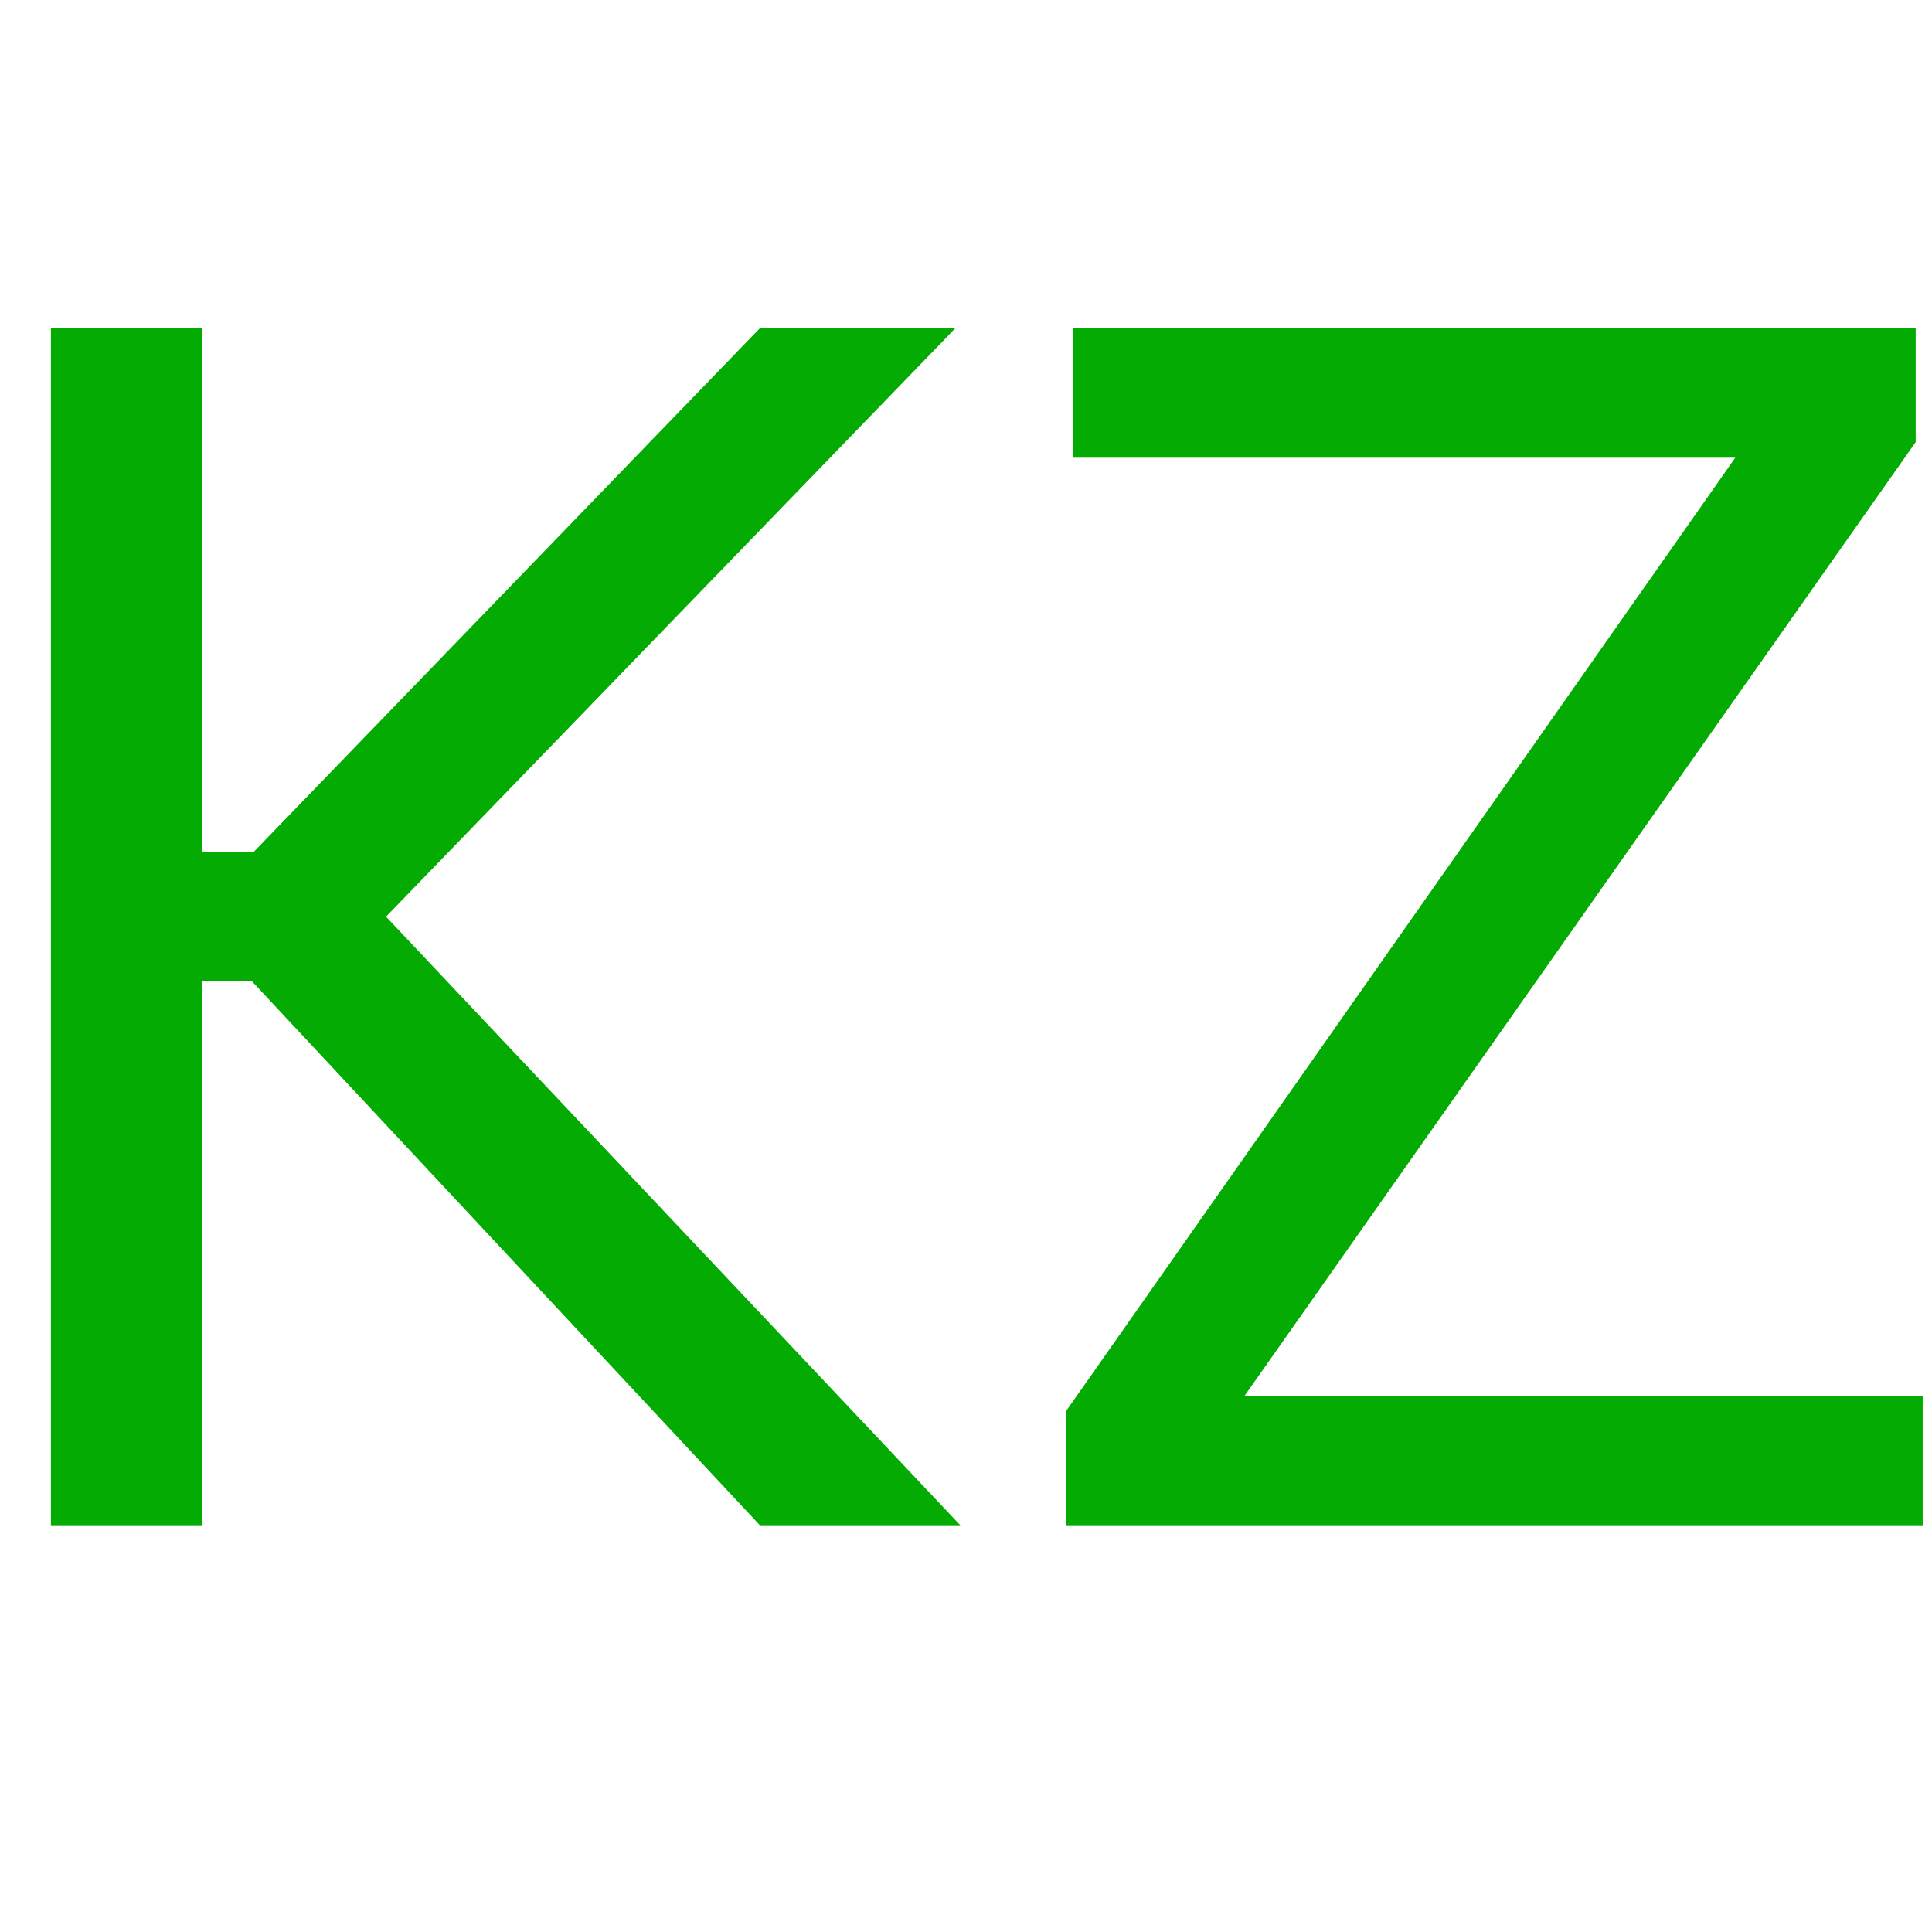 <svg width="24" height="24" viewBox="0 0 24 24" fill="none" xmlns="http://www.w3.org/2000/svg">
<path d="M0.699 4.111H0.666V4.145V18.881V18.914H0.699H2.44H2.473V18.881V12.156H3.144L9.444 18.903L9.454 18.914H9.468H11.775H11.852L11.799 18.858L4.749 11.387L11.734 4.168L11.788 4.111H11.71H9.468H9.454L9.444 4.121L3.166 10.616H2.473V4.145V4.111H2.44H0.699ZM23.758 5.49L23.764 5.481V5.471V4.145V4.111H23.73H13.394H13.361V4.145V5.618V5.652H13.394H21.621L13.28 17.535L13.274 17.544V17.554V18.881V18.914H13.307H23.817H23.851V18.881V17.407V17.374H23.817H15.395L23.758 5.49Z" fill="#03AB02" stroke="#03AB02" stroke-width="0.067"/>
</svg>
